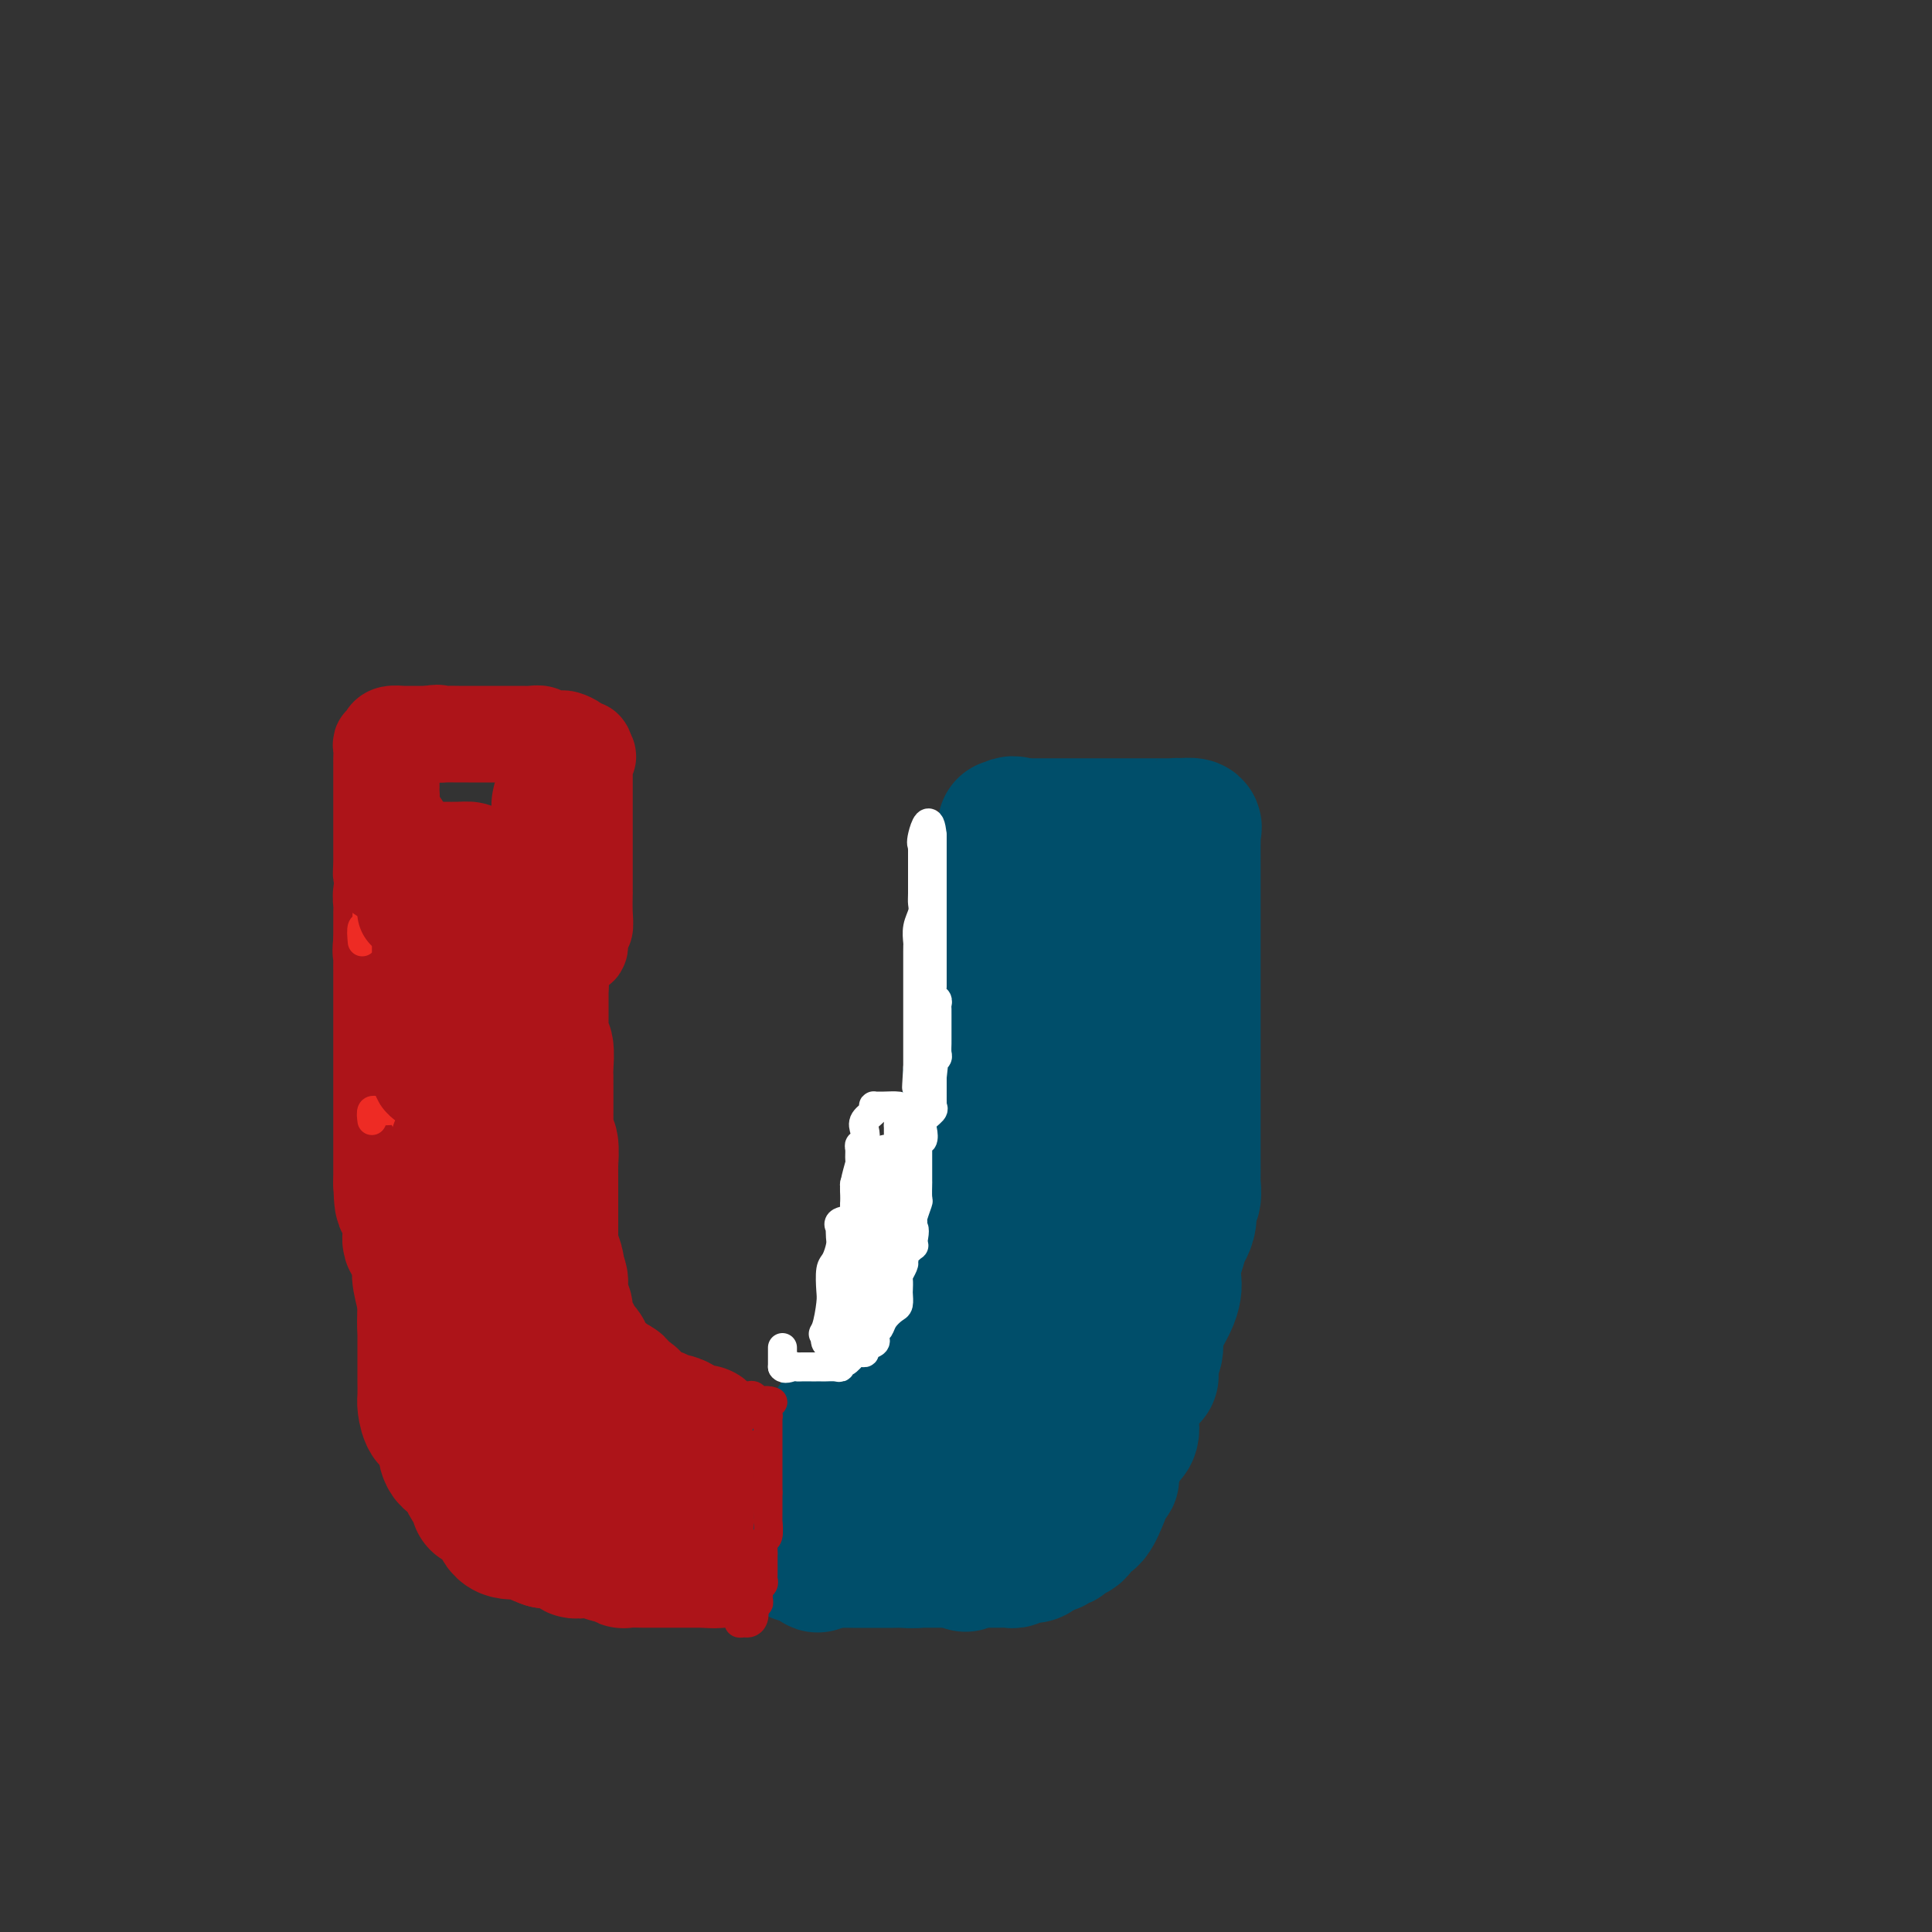 <svg viewBox='0 0 400 400' version='1.1' xmlns='http://www.w3.org/2000/svg' xmlns:xlink='http://www.w3.org/1999/xlink'><rect x="0" y="0" width="400" height="400" fill="#333333" stroke="none"/><g fill='none' stroke='#AD1419' stroke-width='28' stroke-linecap='round' stroke-linejoin='round'><path d='M83,180c0.396,0.000 0.793,0.000 1,0c0.207,-0.000 0.225,-0.000 1,0c0.775,0.000 2.308,0.000 3,0c0.692,-0.000 0.544,-0.001 1,0c0.456,0.001 1.515,0.002 2,0c0.485,-0.002 0.394,-0.007 1,0c0.606,0.007 1.908,0.027 3,0c1.092,-0.027 1.975,-0.099 2,0c0.025,0.099 -0.806,0.370 0,1c0.806,0.630 3.250,1.619 4,2c0.750,0.381 -0.192,0.155 0,0c0.192,-0.155 1.519,-0.238 2,0c0.481,0.238 0.118,0.796 1,1c0.882,0.204 3.011,0.055 4,0c0.989,-0.055 0.840,-0.015 1,0c0.160,0.015 0.631,0.004 1,0c0.369,-0.004 0.638,-0.001 1,0c0.362,0.001 0.818,0.000 1,0c0.182,-0.000 0.091,-0.000 0,0'/><path d='M112,184c4.487,1.241 1.203,2.343 0,3c-1.203,0.657 -0.326,0.869 0,1c0.326,0.131 0.102,0.183 0,1c-0.102,0.817 -0.083,2.401 0,3c0.083,0.599 0.229,0.213 0,0c-0.229,-0.213 -0.835,-0.253 -1,0c-0.165,0.253 0.109,0.799 0,1c-0.109,0.201 -0.603,0.057 -1,0c-0.397,-0.057 -0.699,-0.029 -1,0'/><path d='M109,193c-0.644,0.158 -0.752,0.052 -1,0c-0.248,-0.052 -0.634,-0.050 -1,0c-0.366,0.050 -0.710,0.149 -1,0c-0.290,-0.149 -0.526,-0.547 -1,-1c-0.474,-0.453 -1.186,-0.962 -2,-1c-0.814,-0.038 -1.728,0.396 -2,0c-0.272,-0.396 0.099,-1.623 0,-2c-0.099,-0.377 -0.669,0.095 -1,0c-0.331,-0.095 -0.425,-0.758 -1,-1c-0.575,-0.242 -1.633,-0.065 -2,0c-0.367,0.065 -0.045,0.017 0,0c0.045,-0.017 -0.187,-0.005 -1,0c-0.813,0.005 -2.208,0.001 -3,0c-0.792,-0.001 -0.983,-0.000 -1,0c-0.017,0.000 0.138,0.000 0,0c-0.138,-0.000 -0.569,-0.000 -1,0'/><path d='M91,188c-2.785,-0.936 -0.746,-0.776 0,0c0.746,0.776 0.200,2.167 0,3c-0.200,0.833 -0.054,1.109 0,2c0.054,0.891 0.014,2.396 0,3c-0.014,0.604 -0.004,0.308 0,1c0.004,0.692 0.000,2.374 0,3c-0.000,0.626 0.002,0.198 0,1c-0.002,0.802 -0.008,2.834 0,4c0.008,1.166 0.030,1.467 0,2c-0.030,0.533 -0.113,1.299 0,2c0.113,0.701 0.423,1.338 0,2c-0.423,0.662 -1.577,1.351 -2,2c-0.423,0.649 -0.114,1.259 0,2c0.114,0.741 0.031,1.613 0,2c-0.031,0.387 -0.012,0.288 0,1c0.012,0.712 0.017,2.235 0,3c-0.017,0.765 -0.057,0.772 0,1c0.057,0.228 0.211,0.678 0,1c-0.211,0.322 -0.789,0.518 -1,1c-0.211,0.482 -0.057,1.252 0,2c0.057,0.748 0.015,1.474 0,2c-0.015,0.526 -0.004,0.851 0,2c0.004,1.149 0.001,3.121 0,4c-0.001,0.879 -0.000,0.664 0,2c0.000,1.336 0.000,4.223 0,5c-0.000,0.777 -0.000,-0.556 0,0c0.000,0.556 0.000,3.003 0,4c-0.000,0.997 -0.000,0.546 0,1c0.000,0.454 0.000,1.815 0,3c-0.000,1.185 -0.000,2.196 0,3c0.000,0.804 0.000,1.402 0,2'/><path d='M88,254c-0.464,10.751 -0.124,4.627 0,3c0.124,-1.627 0.033,1.243 0,3c-0.033,1.757 -0.009,2.400 0,3c0.009,0.600 0.002,1.157 0,2c-0.002,0.843 -0.001,1.974 0,3c0.001,1.026 0.000,1.949 0,3c-0.000,1.051 -0.000,2.230 0,3c0.000,0.770 -0.000,1.132 0,2c0.000,0.868 0.000,2.243 0,3c-0.000,0.757 -0.001,0.897 0,2c0.001,1.103 0.002,3.168 0,4c-0.002,0.832 -0.008,0.430 0,1c0.008,0.570 0.030,2.112 0,3c-0.030,0.888 -0.113,1.124 0,2c0.113,0.876 0.422,2.393 1,3c0.578,0.607 1.424,0.303 2,1c0.576,0.697 0.880,2.394 1,3c0.120,0.606 0.054,0.121 0,0c-0.054,-0.121 -0.097,0.123 0,1c0.097,0.877 0.336,2.389 1,3c0.664,0.611 1.755,0.321 2,0c0.245,-0.321 -0.357,-0.674 0,0c0.357,0.674 1.673,2.374 2,3c0.327,0.626 -0.335,0.179 0,0c0.335,-0.179 1.668,-0.089 3,0'/><path d='M100,305c1.014,0.686 0.050,0.902 0,1c-0.050,0.098 0.814,0.077 1,0c0.186,-0.077 -0.305,-0.209 0,0c0.305,0.209 1.408,0.759 2,1c0.592,0.241 0.673,0.174 1,0c0.327,-0.174 0.899,-0.453 1,0c0.101,0.453 -0.269,1.638 0,2c0.269,0.362 1.177,-0.099 2,0c0.823,0.099 1.561,0.759 2,1c0.439,0.241 0.580,0.064 1,0c0.420,-0.064 1.118,-0.013 2,0c0.882,0.013 1.948,-0.011 3,0c1.052,0.011 2.092,0.055 3,0c0.908,-0.055 1.685,-0.211 3,0c1.315,0.211 3.169,0.789 4,1c0.831,0.211 0.640,0.057 1,0c0.360,-0.057 1.272,-0.015 2,0c0.728,0.015 1.273,0.004 2,0c0.727,-0.004 1.636,-0.001 2,0c0.364,0.001 0.182,0.001 0,0'/><path d='M132,311c3.146,0.216 -0.487,0.257 -2,0c-1.513,-0.257 -0.904,-0.811 -1,-1c-0.096,-0.189 -0.898,-0.014 -1,0c-0.102,0.014 0.495,-0.132 0,-1c-0.495,-0.868 -2.083,-2.457 -3,-3c-0.917,-0.543 -1.162,-0.041 -2,0c-0.838,0.041 -2.269,-0.379 -3,-1c-0.731,-0.621 -0.763,-1.444 -1,-2c-0.237,-0.556 -0.679,-0.845 -1,-1c-0.321,-0.155 -0.520,-0.177 -1,-1c-0.480,-0.823 -1.242,-2.447 -2,-3c-0.758,-0.553 -1.512,-0.033 -2,0c-0.488,0.033 -0.711,-0.419 -1,-1c-0.289,-0.581 -0.645,-1.290 -1,-2'/><path d='M111,295c-3.123,-2.643 -0.430,-1.251 0,-1c0.430,0.251 -1.401,-0.639 -2,-1c-0.599,-0.361 0.036,-0.192 0,0c-0.036,0.192 -0.742,0.408 -1,0c-0.258,-0.408 -0.067,-1.440 0,-2c0.067,-0.560 0.010,-0.648 0,-1c-0.010,-0.352 0.025,-0.968 0,-1c-0.025,-0.032 -0.112,0.519 0,0c0.112,-0.519 0.422,-2.106 0,-3c-0.422,-0.894 -1.577,-1.093 -2,-1c-0.423,0.093 -0.113,0.477 0,0c0.113,-0.477 0.030,-1.817 0,-3c-0.030,-1.183 -0.008,-2.209 0,-3c0.008,-0.791 0.002,-1.347 0,-2c-0.002,-0.653 -0.001,-1.404 0,-2c0.001,-0.596 0.000,-1.038 0,-2c-0.000,-0.962 -0.000,-2.445 0,-3c0.000,-0.555 0.000,-0.183 0,-1c-0.000,-0.817 -0.000,-2.823 0,-4c0.000,-1.177 0.000,-1.524 0,-2c-0.000,-0.476 -0.000,-1.081 0,-2c0.000,-0.919 0.000,-2.151 0,-3c-0.000,-0.849 -0.000,-1.316 0,-2c0.000,-0.684 0.000,-1.585 0,-2c-0.000,-0.415 -0.000,-0.343 0,-1c0.000,-0.657 0.000,-2.042 0,-3c-0.000,-0.958 -0.000,-1.489 0,-2c0.000,-0.511 0.000,-1.003 0,-2c-0.000,-0.997 -0.000,-2.498 0,-4'/><path d='M106,242c0.000,-7.042 0.000,-4.647 0,-4c0.000,0.647 0.000,-0.454 0,-1c0.000,-0.546 0.000,-0.535 0,-1c-0.000,-0.465 0.000,-1.404 0,-2c-0.000,-0.596 0.000,-0.850 0,-1c0.000,-0.150 0.000,-0.196 0,-1c0.000,-0.804 0.000,-2.366 0,-3c0.000,-0.634 0.000,-0.341 0,-1c0.000,-0.659 0.000,-2.271 0,-3c0.000,-0.729 0.000,-0.576 0,-1c-0.000,-0.424 -0.000,-1.426 0,-2c0.000,-0.574 0.000,-0.720 0,-1c0.000,-0.280 0.000,-0.695 0,-1c0.000,-0.305 0.000,-0.501 0,-1c0.000,-0.499 -0.000,-1.300 0,-2c0.000,-0.700 0.000,-1.300 0,-2c0.000,-0.700 -0.000,-1.500 0,-2c0.000,-0.500 0.000,-0.701 0,-1c0.000,-0.299 -0.000,-0.698 0,-1c0.000,-0.302 0.000,-0.508 0,-1c0.000,-0.492 -0.000,-1.270 0,-2c0.000,-0.730 0.000,-1.413 0,-2c0.000,-0.587 -0.000,-1.078 0,-2c0.000,-0.922 0.000,-2.275 0,-3c0.000,-0.725 -0.000,-0.824 0,-1c0.000,-0.176 0.000,-0.431 0,-1c0.000,-0.569 -0.000,-1.451 0,-2c0.000,-0.549 0.000,-0.763 0,-1c0.000,-0.237 -0.000,-0.496 0,-1c0.000,-0.504 0.000,-1.252 0,-2'/><path d='M106,193c-0.001,-7.816 -0.004,-2.855 0,-1c0.004,1.855 0.016,0.605 0,0c-0.016,-0.605 -0.061,-0.565 0,-1c0.061,-0.435 0.226,-1.346 0,-2c-0.226,-0.654 -0.845,-1.050 -1,-1c-0.155,0.050 0.153,0.545 0,0c-0.153,-0.545 -0.767,-2.132 -1,-3c-0.233,-0.868 -0.085,-1.017 0,-1c0.085,0.017 0.108,0.201 0,0c-0.108,-0.201 -0.348,-0.786 -1,-1c-0.652,-0.214 -1.715,-0.057 -2,0c-0.285,0.057 0.208,0.015 0,0c-0.208,-0.015 -1.115,-0.004 -2,0c-0.885,0.004 -1.746,0.001 -2,0c-0.254,-0.001 0.101,-0.000 0,0c-0.101,0.000 -0.656,0.000 -1,0c-0.344,-0.000 -0.477,-0.000 -1,0c-0.523,0.000 -1.435,0.000 -2,0c-0.565,-0.000 -0.782,-0.000 -1,0'/><path d='M92,183c-1.962,-0.371 -0.865,-0.298 -1,0c-0.135,0.298 -1.500,0.823 -2,1c-0.500,0.177 -0.134,0.007 0,0c0.134,-0.007 0.037,0.150 0,1c-0.037,0.850 -0.014,2.393 0,3c0.014,0.607 0.018,0.280 0,1c-0.018,0.720 -0.057,2.489 0,4c0.057,1.511 0.211,2.766 0,4c-0.211,1.234 -0.788,2.448 -1,3c-0.212,0.552 -0.061,0.444 0,1c0.061,0.556 0.030,1.778 0,3'/><path d='M88,204c-0.153,3.273 -0.034,1.454 0,1c0.034,-0.454 -0.015,0.456 0,1c0.015,0.544 0.096,0.722 0,1c-0.096,0.278 -0.367,0.656 -1,1c-0.633,0.344 -1.627,0.653 -2,1c-0.373,0.347 -0.123,0.734 0,1c0.123,0.266 0.121,0.413 0,1c-0.121,0.587 -0.361,1.614 0,2c0.361,0.386 1.322,0.133 2,0c0.678,-0.133 1.071,-0.144 1,0c-0.071,0.144 -0.608,0.445 0,0c0.608,-0.445 2.359,-1.636 3,-3c0.641,-1.364 0.172,-2.902 0,-4c-0.172,-1.098 -0.046,-1.758 0,-3c0.046,-1.242 0.012,-3.067 0,-4c-0.012,-0.933 -0.003,-0.972 0,-2c0.003,-1.028 0.001,-3.043 0,-4c-0.001,-0.957 -0.000,-0.854 0,-1c0.000,-0.146 0.000,-0.539 0,-1c-0.000,-0.461 -0.000,-0.989 0,-2c0.000,-1.011 0.000,-2.506 0,-4'/><path d='M91,185c0.008,-4.067 0.026,-1.735 0,-1c-0.026,0.735 -0.098,-0.129 0,-1c0.098,-0.871 0.364,-1.750 0,-2c-0.364,-0.250 -1.358,0.129 -2,0c-0.642,-0.129 -0.932,-0.765 -1,-1c-0.068,-0.235 0.087,-0.070 0,0c-0.087,0.070 -0.415,0.046 -1,0c-0.585,-0.046 -1.429,-0.115 -2,0c-0.571,0.115 -0.871,0.415 -1,1c-0.129,0.585 -0.087,1.454 0,2c0.087,0.546 0.219,0.768 0,1c-0.219,0.232 -0.791,0.474 -1,1c-0.209,0.526 -0.056,1.337 0,2c0.056,0.663 0.015,1.179 0,2c-0.015,0.821 -0.004,1.949 0,3c0.004,1.051 0.002,2.026 0,3'/><path d='M83,195c-0.309,2.678 -0.083,1.872 0,2c0.083,0.128 0.022,1.189 0,2c-0.022,0.811 -0.006,1.373 0,2c0.006,0.627 0.002,1.319 0,2c-0.002,0.681 -0.000,1.350 0,2c0.000,0.650 0.000,1.281 0,2c-0.000,0.719 -0.000,1.525 0,2c0.000,0.475 0.000,0.617 0,1c-0.000,0.383 -0.000,1.006 0,2c0.000,0.994 0.000,2.360 0,3c-0.000,0.640 -0.000,0.553 0,1c0.000,0.447 0.000,1.428 0,2c-0.000,0.572 -0.000,0.734 0,1c0.000,0.266 0.000,0.637 0,1c-0.000,0.363 -0.000,0.717 0,1c0.000,0.283 0.000,0.496 0,1c-0.000,0.504 -0.000,1.300 0,2c0.000,0.700 0.000,1.304 0,2c-0.000,0.696 -0.000,1.485 0,2c0.000,0.515 0.000,0.758 0,1c-0.000,0.242 -0.000,0.485 0,1c0.000,0.515 0.000,1.301 0,2c-0.000,0.699 -0.000,1.309 0,2c0.000,0.691 0.000,1.463 0,2c0.000,0.537 -0.000,0.839 0,1c0.000,0.161 0.000,0.179 0,1c0.000,0.821 -0.000,2.444 0,3c0.000,0.556 0.000,0.046 0,0c0.000,-0.046 -0.000,0.372 0,1c0.000,0.628 0.000,1.465 0,2c0.000,0.535 0.000,0.767 0,1'/><path d='M83,245c0.228,7.723 0.797,2.029 1,0c0.203,-2.029 0.038,-0.393 0,1c-0.038,1.393 0.050,2.543 0,3c-0.050,0.457 -0.237,0.222 0,1c0.237,0.778 0.900,2.570 1,4c0.100,1.430 -0.361,2.500 0,3c0.361,0.500 1.546,0.432 2,1c0.454,0.568 0.179,1.774 0,3c-0.179,1.226 -0.261,2.474 0,4c0.261,1.526 0.866,3.330 1,5c0.134,1.670 -0.202,3.206 0,5c0.202,1.794 0.943,3.847 1,5c0.057,1.153 -0.571,1.408 0,3c0.571,1.592 2.342,4.522 3,6c0.658,1.478 0.203,1.502 0,2c-0.203,0.498 -0.155,1.468 0,3c0.155,1.532 0.418,3.627 1,5c0.582,1.373 1.484,2.024 2,3c0.516,0.976 0.644,2.276 1,3c0.356,0.724 0.938,0.871 1,1c0.062,0.129 -0.397,0.239 0,1c0.397,0.761 1.650,2.173 2,3c0.350,0.827 -0.203,1.068 0,1c0.203,-0.068 1.163,-0.446 2,0c0.837,0.446 1.550,1.716 2,3c0.450,1.284 0.636,2.581 2,3c1.364,0.419 3.906,-0.041 5,0c1.094,0.041 0.741,0.583 1,1c0.259,0.417 1.129,0.708 2,1'/><path d='M113,319c2.618,0.476 5.162,0.668 6,1c0.838,0.332 -0.032,0.806 0,1c0.032,0.194 0.965,0.108 2,0c1.035,-0.108 2.173,-0.239 3,0c0.827,0.239 1.343,0.849 2,1c0.657,0.151 1.456,-0.156 2,0c0.544,0.156 0.832,0.774 1,1c0.168,0.226 0.216,0.061 1,0c0.784,-0.061 2.303,-0.016 3,0c0.697,0.016 0.571,0.004 1,0c0.429,-0.004 1.412,-0.001 2,0c0.588,0.001 0.781,0.000 1,0c0.219,-0.000 0.465,-0.000 1,0c0.535,0.000 1.359,0.000 2,0c0.641,-0.000 1.100,-0.000 1,0c-0.100,0.000 -0.759,0.000 0,0c0.759,-0.000 2.935,-0.000 4,0c1.065,0.000 1.019,0.000 1,0c-0.019,-0.000 -0.009,-0.000 0,0'/><path d='M146,323c5.098,0.440 1.341,-0.460 0,-1c-1.341,-0.540 -0.268,-0.721 0,-1c0.268,-0.279 -0.268,-0.657 0,-1c0.268,-0.343 1.340,-0.652 2,-1c0.660,-0.348 0.909,-0.735 1,-1c0.091,-0.265 0.024,-0.407 0,-1c-0.024,-0.593 -0.007,-1.637 0,-2c0.007,-0.363 0.002,-0.047 0,0c-0.002,0.047 -0.000,-0.176 0,-1c0.000,-0.824 0.000,-2.248 0,-3c-0.000,-0.752 -0.000,-0.830 0,-1c0.000,-0.170 0.000,-0.430 0,-1c-0.000,-0.570 -0.001,-1.448 0,-2c0.001,-0.552 0.003,-0.777 0,-1c-0.003,-0.223 -0.012,-0.445 0,-1c0.012,-0.555 0.045,-1.444 0,-2c-0.045,-0.556 -0.167,-0.778 0,-1c0.167,-0.222 0.622,-0.444 0,-1c-0.622,-0.556 -2.321,-1.444 -3,-2c-0.679,-0.556 -0.340,-0.778 0,-1'/><path d='M146,298c-0.661,-3.026 -0.815,-0.591 -1,0c-0.185,0.591 -0.403,-0.664 -1,-1c-0.597,-0.336 -1.574,0.245 -2,0c-0.426,-0.245 -0.302,-1.318 -1,-2c-0.698,-0.682 -2.217,-0.973 -3,-1c-0.783,-0.027 -0.828,0.209 -1,0c-0.172,-0.209 -0.471,-0.863 -1,-1c-0.529,-0.137 -1.289,0.244 -2,0c-0.711,-0.244 -1.375,-1.112 -2,-2c-0.625,-0.888 -1.213,-1.797 -2,-2c-0.787,-0.203 -1.774,0.301 -2,0c-0.226,-0.301 0.309,-1.408 0,-2c-0.309,-0.592 -1.464,-0.668 -2,-1c-0.536,-0.332 -0.454,-0.919 -1,-1c-0.546,-0.081 -1.718,0.344 -2,0c-0.282,-0.344 0.328,-1.457 0,-2c-0.328,-0.543 -1.593,-0.514 -2,-1c-0.407,-0.486 0.045,-1.486 0,-2c-0.045,-0.514 -0.585,-0.542 -1,-1c-0.415,-0.458 -0.703,-1.345 -1,-2c-0.297,-0.655 -0.601,-1.079 -1,-2c-0.399,-0.921 -0.892,-2.340 -1,-3c-0.108,-0.660 0.168,-0.562 0,-1c-0.168,-0.438 -0.780,-1.413 -1,-2c-0.220,-0.587 -0.049,-0.786 0,-1c0.049,-0.214 -0.025,-0.442 0,-1c0.025,-0.558 0.150,-1.445 0,-2c-0.150,-0.555 -0.575,-0.777 -1,-1'/><path d='M115,264c-1.254,-3.377 -0.389,-2.318 0,-2c0.389,0.318 0.300,-0.105 0,-1c-0.300,-0.895 -0.813,-2.260 -1,-3c-0.187,-0.740 -0.050,-0.853 0,-1c0.050,-0.147 0.013,-0.327 0,-1c-0.013,-0.673 -0.004,-1.837 0,-3c0.004,-1.163 0.001,-2.324 0,-3c-0.001,-0.676 -0.000,-0.868 0,-1c0.000,-0.132 -0.000,-0.203 0,-1c0.000,-0.797 0.001,-2.319 0,-3c-0.001,-0.681 -0.004,-0.521 0,-1c0.004,-0.479 0.015,-1.599 0,-2c-0.015,-0.401 -0.057,-0.085 0,-1c0.057,-0.915 0.211,-3.060 0,-4c-0.211,-0.940 -0.789,-0.673 -1,-1c-0.211,-0.327 -0.057,-1.246 0,-2c0.057,-0.754 0.015,-1.343 0,-2c-0.015,-0.657 -0.004,-1.381 0,-2c0.004,-0.619 0.002,-1.133 0,-2c-0.002,-0.867 -0.004,-2.087 0,-3c0.004,-0.913 0.015,-1.519 0,-2c-0.015,-0.481 -0.057,-0.839 0,-2c0.057,-1.161 0.211,-3.126 0,-4c-0.211,-0.874 -0.789,-0.657 -1,-1c-0.211,-0.343 -0.057,-1.248 0,-2c0.057,-0.752 0.015,-1.353 0,-2c-0.015,-0.647 -0.004,-1.339 0,-2c0.004,-0.661 0.001,-1.291 0,-2c-0.001,-0.709 -0.000,-1.499 0,-2c0.000,-0.501 0.000,-0.715 0,-1c-0.000,-0.285 -0.000,-0.643 0,-1'/><path d='M112,204c-0.464,-9.401 -0.124,-2.904 0,-1c0.124,1.904 0.033,-0.785 0,-2c-0.033,-1.215 -0.009,-0.954 0,-1c0.009,-0.046 0.002,-0.398 0,-1c-0.002,-0.602 -0.001,-1.454 0,-2c0.001,-0.546 0.000,-0.785 0,-1c-0.000,-0.215 -0.000,-0.404 0,-1c0.000,-0.596 0.000,-1.599 0,-2c-0.000,-0.401 -0.000,-0.201 0,0'/></g>
<g fill='none' stroke='#004E6A' stroke-width='28' stroke-linecap='round' stroke-linejoin='round'><path d='M169,302c-0.423,0.207 -0.845,0.413 -1,1c-0.155,0.587 -0.041,1.553 0,2c0.041,0.447 0.011,0.374 0,1c-0.011,0.626 -0.003,1.952 0,3c0.003,1.048 0.001,1.820 0,2c-0.001,0.180 -0.000,-0.232 0,0c0.000,0.232 0.000,1.108 0,2c0.000,0.892 0.000,1.801 0,2c-0.000,0.199 -0.001,-0.312 0,0c0.001,0.312 0.003,1.445 0,2c-0.003,0.555 -0.011,0.530 0,1c0.011,0.470 0.041,1.434 0,2c-0.041,0.566 -0.155,0.733 0,1c0.155,0.267 0.577,0.633 1,1'/><path d='M169,322c0.128,3.321 0.448,1.622 1,1c0.552,-0.622 1.336,-0.167 2,0c0.664,0.167 1.209,0.045 2,0c0.791,-0.045 1.830,-0.012 3,0c1.170,0.012 2.472,0.003 4,0c1.528,-0.003 3.282,-0.001 4,0c0.718,0.001 0.399,0.000 1,0c0.601,-0.000 2.122,-0.000 3,0c0.878,0.000 1.112,0.000 1,0c-0.112,-0.000 -0.569,-0.000 0,0c0.569,0.000 2.164,0.000 3,0c0.836,-0.000 0.914,-0.000 1,0c0.086,0.000 0.179,0.000 1,0c0.821,-0.000 2.370,-0.000 3,0c0.630,0.000 0.340,0.000 1,0c0.660,-0.000 2.271,-0.000 3,0c0.729,0.000 0.577,0.000 1,0c0.423,-0.000 1.423,-0.000 2,0c0.577,0.000 0.732,0.001 1,0c0.268,-0.001 0.649,-0.004 1,0c0.351,0.004 0.670,0.015 1,0c0.330,-0.015 0.669,-0.056 1,0c0.331,0.056 0.652,0.208 1,0c0.348,-0.208 0.723,-0.778 1,-1c0.277,-0.222 0.455,-0.098 1,0c0.545,0.098 1.455,0.171 2,0c0.545,-0.171 0.724,-0.584 1,-1c0.276,-0.416 0.650,-0.833 1,-1c0.350,-0.167 0.675,-0.083 1,0'/><path d='M217,320c1.572,-0.400 1.003,0.101 1,0c-0.003,-0.101 0.562,-0.805 1,-1c0.438,-0.195 0.750,0.120 1,0c0.250,-0.120 0.439,-0.674 1,-1c0.561,-0.326 1.496,-0.424 2,-1c0.504,-0.576 0.578,-1.630 1,-2c0.422,-0.370 1.193,-0.057 2,-1c0.807,-0.943 1.651,-3.143 2,-4c0.349,-0.857 0.202,-0.370 0,-1c-0.202,-0.630 -0.460,-2.377 0,-3c0.460,-0.623 1.637,-0.121 2,0c0.363,0.121 -0.087,-0.140 0,-1c0.087,-0.860 0.713,-2.320 1,-3c0.287,-0.680 0.235,-0.582 0,-1c-0.235,-0.418 -0.654,-1.353 0,-2c0.654,-0.647 2.382,-1.004 3,-2c0.618,-0.996 0.126,-2.629 0,-4c-0.126,-1.371 0.113,-2.481 1,-4c0.887,-1.519 2.422,-3.448 3,-4c0.578,-0.552 0.200,0.274 0,0c-0.200,-0.274 -0.222,-1.649 0,-3c0.222,-1.351 0.687,-2.679 1,-4c0.313,-1.321 0.476,-2.635 1,-4c0.524,-1.365 1.411,-2.780 2,-4c0.589,-1.220 0.879,-2.245 1,-3c0.121,-0.755 0.071,-1.242 0,-2c-0.071,-0.758 -0.163,-1.788 0,-3c0.163,-1.212 0.582,-2.606 1,-4'/><path d='M244,258c1.421,-6.368 -0.026,-2.789 0,-2c0.026,0.789 1.524,-1.211 2,-3c0.476,-1.789 -0.068,-3.368 0,-4c0.068,-0.632 0.750,-0.317 1,-1c0.250,-0.683 0.067,-2.363 0,-3c-0.067,-0.637 -0.018,-0.232 0,-1c0.018,-0.768 0.005,-2.710 0,-4c-0.005,-1.290 -0.001,-1.927 0,-3c0.001,-1.073 0.000,-2.580 0,-4c-0.000,-1.420 -0.000,-2.751 0,-4c0.000,-1.249 0.000,-2.416 0,-4c-0.000,-1.584 -0.000,-3.585 0,-5c0.000,-1.415 0.000,-2.244 0,-4c-0.000,-1.756 -0.000,-4.438 0,-6c0.000,-1.562 -0.000,-2.005 0,-3c0.000,-0.995 0.000,-2.541 0,-4c-0.000,-1.459 -0.000,-2.829 0,-4c0.000,-1.171 0.000,-2.143 0,-4c-0.000,-1.857 -0.000,-4.598 0,-6c0.000,-1.402 0.000,-1.465 0,-2c-0.000,-0.535 -0.001,-1.544 0,-3c0.001,-1.456 0.002,-3.361 0,-5c-0.002,-1.639 -0.009,-3.014 0,-4c0.009,-0.986 0.033,-1.584 0,-2c-0.033,-0.416 -0.124,-0.650 0,-1c0.124,-0.350 0.464,-0.814 0,-1c-0.464,-0.186 -1.732,-0.093 -3,0'/><path d='M244,171c-0.667,-0.155 -0.833,-0.041 -1,0c-0.167,0.041 -0.333,0.011 -1,0c-0.667,-0.011 -1.835,-0.003 -3,0c-1.165,0.003 -2.327,0.001 -3,0c-0.673,-0.001 -0.857,-0.000 -1,0c-0.143,0.000 -0.245,0.000 -1,0c-0.755,-0.000 -2.164,-0.000 -3,0c-0.836,0.000 -1.098,0.000 -1,0c0.098,-0.000 0.555,-0.000 0,0c-0.555,0.000 -2.124,0.000 -3,0c-0.876,-0.000 -1.060,-0.000 -1,0c0.060,0.000 0.363,0.000 0,0c-0.363,-0.000 -1.393,-0.000 -2,0c-0.607,0.000 -0.793,0.000 -1,0c-0.207,-0.000 -0.437,-0.000 -1,0c-0.563,0.000 -1.461,0.000 -2,0c-0.539,-0.000 -0.721,-0.000 -1,0c-0.279,0.000 -0.656,0.000 -1,0c-0.344,-0.000 -0.655,-0.000 -1,0c-0.345,0.000 -0.722,0.000 -1,0c-0.278,-0.000 -0.456,-0.000 -1,0c-0.544,0.000 -1.454,0.000 -2,0c-0.546,-0.000 -0.727,0.000 -1,0c-0.273,0.000 -0.636,0.000 -1,0'/><path d='M211,171c-5.262,0.066 -1.916,0.233 -1,0c0.916,-0.233 -0.599,-0.864 -1,0c-0.401,0.864 0.313,3.224 0,5c-0.313,1.776 -1.653,2.968 -2,4c-0.347,1.032 0.299,1.904 0,4c-0.299,2.096 -1.542,5.415 -2,7c-0.458,1.585 -0.130,1.435 0,2c0.130,0.565 0.063,1.846 0,3c-0.063,1.154 -0.122,2.182 0,3c0.122,0.818 0.425,1.428 0,2c-0.425,0.572 -1.578,1.107 -2,2c-0.422,0.893 -0.113,2.143 0,3c0.113,0.857 0.031,1.320 0,2c-0.031,0.680 -0.011,1.575 0,2c0.011,0.425 0.013,0.379 0,1c-0.013,0.621 -0.042,1.907 0,3c0.042,1.093 0.155,1.992 0,3c-0.155,1.008 -0.577,2.127 -1,3c-0.423,0.873 -0.845,1.502 -1,2c-0.155,0.498 -0.042,0.865 0,2c0.042,1.135 0.012,3.039 0,4c-0.012,0.961 -0.006,0.981 0,1'/><path d='M201,229c-1.091,6.670 -1.819,4.345 -2,4c-0.181,-0.345 0.186,1.291 0,3c-0.186,1.709 -0.923,3.490 -2,5c-1.077,1.510 -2.492,2.749 -3,4c-0.508,1.251 -0.109,2.514 0,3c0.109,0.486 -0.071,0.196 -1,2c-0.929,1.804 -2.607,5.702 -3,8c-0.393,2.298 0.500,2.996 0,4c-0.500,1.004 -2.392,2.313 -3,4c-0.608,1.687 0.068,3.752 0,5c-0.068,1.248 -0.880,1.679 -1,3c-0.120,1.321 0.450,3.533 0,5c-0.450,1.467 -1.922,2.189 -3,4c-1.078,1.811 -1.764,4.709 -2,6c-0.236,1.291 -0.022,0.973 0,1c0.022,0.027 -0.148,0.399 0,1c0.148,0.601 0.612,1.433 0,2c-0.612,0.567 -2.302,0.870 -3,1c-0.698,0.130 -0.404,0.086 -1,0c-0.596,-0.086 -2.084,-0.216 -3,0c-0.916,0.216 -1.262,0.776 -1,1c0.262,0.224 1.131,0.112 2,0'/><path d='M175,295c-0.216,0.309 2.244,0.083 4,0c1.756,-0.083 2.807,-0.022 4,0c1.193,0.022 2.527,0.006 3,0c0.473,-0.006 0.083,-0.001 0,0c-0.083,0.001 0.139,-0.000 1,0c0.861,0.000 2.360,0.003 3,0c0.640,-0.003 0.421,-0.011 1,0c0.579,0.011 1.955,0.040 3,0c1.045,-0.040 1.759,-0.150 3,-2c1.241,-1.850 3.010,-5.440 4,-8c0.990,-2.560 1.200,-4.089 2,-6c0.800,-1.911 2.191,-4.205 3,-6c0.809,-1.795 1.035,-3.090 1,-5c-0.035,-1.910 -0.332,-4.435 0,-7c0.332,-2.565 1.292,-5.169 2,-7c0.708,-1.831 1.163,-2.888 2,-5c0.837,-2.112 2.055,-5.277 3,-8c0.945,-2.723 1.615,-5.002 2,-7c0.385,-1.998 0.484,-3.715 1,-6c0.516,-2.285 1.447,-5.138 2,-7c0.553,-1.862 0.726,-2.734 1,-4c0.274,-1.266 0.648,-2.927 1,-4c0.352,-1.073 0.683,-1.557 1,-2c0.317,-0.443 0.621,-0.844 1,-2c0.379,-1.156 0.831,-3.067 1,-4c0.169,-0.933 0.053,-0.888 0,-1c-0.053,-0.112 -0.042,-0.381 0,-1c0.042,-0.619 0.114,-1.589 0,-2c-0.114,-0.411 -0.415,-0.265 0,-1c0.415,-0.735 1.547,-2.353 2,-3c0.453,-0.647 0.226,-0.324 0,0'/><path d='M226,197c3.094,-12.258 0.829,-4.904 0,-2c-0.829,2.904 -0.222,1.360 0,1c0.222,-0.360 0.059,0.466 0,1c-0.059,0.534 -0.016,0.775 0,2c0.016,1.225 0.003,3.434 0,5c-0.003,1.566 0.002,2.491 0,4c-0.002,1.509 -0.013,3.603 0,6c0.013,2.397 0.050,5.097 0,7c-0.050,1.903 -0.189,3.008 0,7c0.189,3.992 0.704,10.869 0,16c-0.704,5.131 -2.629,8.515 -4,12c-1.371,3.485 -2.189,7.071 -3,11c-0.811,3.929 -1.615,8.202 -3,12c-1.385,3.798 -3.353,7.121 -5,11c-1.647,3.879 -2.975,8.313 -4,11c-1.025,2.687 -1.746,3.628 -2,5c-0.254,1.372 -0.039,3.174 0,4c0.039,0.826 -0.097,0.674 0,1c0.097,0.326 0.428,1.129 0,2c-0.428,0.871 -1.615,1.812 -2,2c-0.385,0.188 0.033,-0.375 0,0c-0.033,0.375 -0.516,1.687 -1,3'/><path d='M202,318c-3.821,11.448 -1.375,3.067 -1,0c0.375,-3.067 -1.321,-0.822 -2,0c-0.679,0.822 -0.340,0.220 -1,0c-0.660,-0.220 -2.320,-0.059 -3,0c-0.680,0.059 -0.379,0.016 -1,0c-0.621,-0.016 -2.163,-0.004 -3,0c-0.837,0.004 -0.969,0.001 -1,0c-0.031,-0.001 0.037,-0.000 0,0c-0.037,0.000 -0.181,0.000 -1,0c-0.819,-0.000 -2.312,0.000 -3,0c-0.688,-0.000 -0.569,-0.001 -1,0c-0.431,0.001 -1.410,0.003 -2,0c-0.590,-0.003 -0.789,-0.011 -1,0c-0.211,0.011 -0.432,0.040 -1,0c-0.568,-0.040 -1.483,-0.151 -2,0c-0.517,0.151 -0.636,0.562 -1,1c-0.364,0.438 -0.974,0.901 -1,1c-0.026,0.099 0.531,-0.166 0,0c-0.531,0.166 -2.152,0.762 -3,1c-0.848,0.238 -0.924,0.119 -1,0'/><path d='M173,321c-4.655,0.464 -1.792,0.125 -1,0c0.792,-0.125 -0.488,-0.036 -1,0c-0.512,0.036 -0.256,0.018 0,0'/><path d='M165,321c-0.173,0.415 -0.346,0.829 0,1c0.346,0.171 1.210,0.098 2,0c0.790,-0.098 1.507,-0.223 2,0c0.493,0.223 0.761,0.792 1,1c0.239,0.208 0.450,0.056 1,0c0.550,-0.056 1.438,-0.015 2,0c0.562,0.015 0.797,0.004 1,0c0.203,-0.004 0.374,-0.001 1,0c0.626,0.001 1.707,0.000 2,0c0.293,-0.000 -0.203,-0.000 0,0c0.203,0.000 1.105,-0.000 2,0c0.895,0.000 1.785,0.000 2,0c0.215,-0.000 -0.243,-0.000 0,0c0.243,0.000 1.186,0.001 2,0c0.814,-0.001 1.497,-0.004 2,0c0.503,0.004 0.826,0.015 1,0c0.174,-0.015 0.201,-0.056 1,0c0.799,0.056 2.371,0.211 3,0c0.629,-0.211 0.314,-0.786 0,-1c-0.314,-0.214 -0.628,-0.065 0,0c0.628,0.065 2.197,0.048 3,0c0.803,-0.048 0.838,-0.128 1,0c0.162,0.128 0.449,0.462 1,0c0.551,-0.462 1.364,-1.722 2,-2c0.636,-0.278 1.094,0.425 2,0c0.906,-0.425 2.259,-1.979 3,-3c0.741,-1.021 0.871,-1.511 1,-2'/><path d='M203,315c2.356,-1.252 1.747,-0.382 2,0c0.253,0.382 1.368,0.275 2,0c0.632,-0.275 0.780,-0.718 1,-1c0.220,-0.282 0.512,-0.402 1,-1c0.488,-0.598 1.171,-1.674 2,-2c0.829,-0.326 1.804,0.099 2,0c0.196,-0.099 -0.387,-0.722 0,-1c0.387,-0.278 1.744,-0.212 3,-1c1.256,-0.788 2.411,-2.432 3,-3c0.589,-0.568 0.613,-0.061 1,0c0.387,0.061 1.135,-0.322 2,-1c0.865,-0.678 1.845,-1.649 2,-2c0.155,-0.351 -0.514,-0.080 0,-1c0.514,-0.920 2.212,-3.029 3,-4c0.788,-0.971 0.667,-0.802 1,-1c0.333,-0.198 1.119,-0.761 2,-2c0.881,-1.239 1.855,-3.154 2,-4c0.145,-0.846 -0.540,-0.621 0,-1c0.540,-0.379 2.304,-1.360 3,-3c0.696,-1.640 0.324,-3.939 1,-5c0.676,-1.061 2.401,-0.883 3,-2c0.599,-1.117 0.073,-3.529 0,-5c-0.073,-1.471 0.306,-2.000 1,-3c0.694,-1.000 1.703,-2.472 2,-4c0.297,-1.528 -0.116,-3.113 0,-4c0.116,-0.887 0.763,-1.075 1,-3c0.237,-1.925 0.063,-5.588 0,-7c-0.063,-1.412 -0.017,-0.572 0,-1c0.017,-0.428 0.005,-2.122 0,-3c-0.005,-0.878 -0.002,-0.939 0,-1'/><path d='M243,249c0.155,-3.561 0.041,-2.964 0,-3c-0.041,-0.036 -0.011,-0.705 0,-1c0.011,-0.295 0.003,-0.215 0,-1c-0.003,-0.785 -0.001,-2.436 0,-3c0.001,-0.564 -0.000,-0.040 0,-1c0.000,-0.960 0.001,-3.402 0,-4c-0.001,-0.598 -0.004,0.649 0,0c0.004,-0.649 0.015,-3.195 0,-4c-0.015,-0.805 -0.057,0.132 0,0c0.057,-0.132 0.211,-1.331 0,-2c-0.211,-0.669 -0.789,-0.806 -1,-1c-0.211,-0.194 -0.057,-0.444 0,-1c0.057,-0.556 0.015,-1.419 0,-2c-0.015,-0.581 -0.004,-0.880 0,-1c0.004,-0.120 0.002,-0.060 0,0'/></g>
<g fill='none' stroke='#AD1419' stroke-width='6' stroke-linecap='round' stroke-linejoin='round'><path d='M146,289c0.606,-0.000 1.213,-0.000 2,0c0.787,0.000 1.755,0.000 2,0c0.245,-0.000 -0.233,-0.001 0,0c0.233,0.001 1.176,0.004 2,0c0.824,-0.004 1.530,-0.015 2,0c0.470,0.015 0.703,0.057 1,0c0.297,-0.057 0.657,-0.211 1,0c0.343,0.211 0.669,0.788 1,1c0.331,0.212 0.666,0.061 1,0c0.334,-0.061 0.667,-0.030 1,0'/><path d='M159,290c2.011,0.259 0.539,0.405 0,1c-0.539,0.595 -0.144,1.637 0,2c0.144,0.363 0.039,0.046 0,0c-0.039,-0.046 -0.010,0.178 0,1c0.010,0.822 0.003,2.241 0,3c-0.003,0.759 -0.001,0.859 0,1c0.001,0.141 0.000,0.324 0,1c-0.000,0.676 -0.000,1.843 0,3c0.000,1.157 0.000,2.302 0,3c-0.000,0.698 -0.000,0.950 0,1c0.000,0.050 0.000,-0.102 0,0c-0.000,0.102 -0.000,0.458 0,1c0.000,0.542 0.000,1.271 0,2'/><path d='M159,309c-0.000,3.415 -0.000,2.453 0,2c0.000,-0.453 0.001,-0.398 0,0c-0.001,0.398 -0.004,1.138 0,2c0.004,0.862 0.015,1.845 0,2c-0.015,0.155 -0.057,-0.520 0,0c0.057,0.520 0.211,2.234 0,3c-0.211,0.766 -0.789,0.586 -1,1c-0.211,0.414 -0.057,1.424 0,2c0.057,0.576 0.015,0.718 0,1c-0.015,0.282 -0.003,0.706 0,1c0.003,0.294 -0.003,0.460 0,1c0.003,0.540 0.015,1.454 0,2c-0.015,0.546 -0.057,0.723 0,1c0.057,0.277 0.212,0.652 0,1c-0.212,0.348 -0.793,0.667 -1,1c-0.207,0.333 -0.042,0.680 0,1c0.042,0.320 -0.040,0.611 0,1c0.040,0.389 0.203,0.874 0,1c-0.203,0.126 -0.772,-0.107 -1,0c-0.228,0.107 -0.114,0.553 0,1'/><path d='M156,333c-0.477,3.895 -0.170,1.633 0,1c0.170,-0.633 0.203,0.363 0,1c-0.203,0.637 -0.643,0.913 -1,1c-0.357,0.087 -0.632,-0.017 -1,0c-0.368,0.017 -0.831,0.155 -1,0c-0.169,-0.155 -0.045,-0.604 0,-1c0.045,-0.396 0.012,-0.739 0,-1c-0.012,-0.261 -0.003,-0.440 0,-1c0.003,-0.560 0.001,-1.501 0,-2c-0.001,-0.499 -0.000,-0.556 0,-1c0.000,-0.444 0.000,-1.274 0,-2c-0.000,-0.726 -0.000,-1.349 0,-2c0.000,-0.651 0.000,-1.329 0,-2c-0.000,-0.671 -0.000,-1.336 0,-2'/><path d='M153,322c-0.309,-2.342 -0.083,-1.196 0,-1c0.083,0.196 0.022,-0.559 0,-1c-0.022,-0.441 -0.006,-0.569 0,-1c0.006,-0.431 0.002,-1.166 0,-2c-0.002,-0.834 -0.000,-1.768 0,-2c0.000,-0.232 0.000,0.237 0,0c-0.000,-0.237 -0.000,-1.181 0,-2c0.000,-0.819 0.000,-1.513 0,-2c-0.000,-0.487 -0.000,-0.768 0,-1c0.000,-0.232 0.000,-0.416 0,-1c-0.000,-0.584 -0.001,-1.568 0,-2c0.001,-0.432 0.004,-0.311 0,-1c-0.004,-0.689 -0.015,-2.186 0,-3c0.015,-0.814 0.056,-0.944 0,-1c-0.056,-0.056 -0.207,-0.040 0,0c0.207,0.040 0.774,0.102 1,0c0.226,-0.102 0.112,-0.367 0,-1c-0.112,-0.633 -0.223,-1.632 0,-2c0.223,-0.368 0.778,-0.105 1,0c0.222,0.105 0.111,0.053 0,0'/></g>
<g fill='none' stroke='#FFFFFF' stroke-width='6' stroke-linecap='round' stroke-linejoin='round'><path d='M162,279c0.000,0.356 0.000,0.711 0,1c0.000,0.289 0.000,0.511 0,1c0.000,0.489 0.000,1.244 0,2'/><path d='M162,283c0.401,0.619 1.403,0.166 2,0c0.597,-0.166 0.790,-0.044 1,0c0.210,0.044 0.436,0.012 1,0c0.564,-0.012 1.464,-0.004 2,0c0.536,0.004 0.708,0.002 1,0c0.292,-0.002 0.705,-0.005 1,0c0.295,0.005 0.474,0.017 1,0c0.526,-0.017 1.401,-0.063 2,0c0.599,0.063 0.924,0.233 1,0c0.076,-0.233 -0.095,-0.870 0,-1c0.095,-0.130 0.456,0.249 1,0c0.544,-0.249 1.272,-1.124 2,-2'/><path d='M177,280c2.278,-0.461 0.474,-0.112 0,0c-0.474,0.112 0.381,-0.011 1,0c0.619,0.011 1.002,0.158 1,0c-0.002,-0.158 -0.390,-0.619 0,-1c0.390,-0.381 1.556,-0.682 2,-1c0.444,-0.318 0.164,-0.652 0,-1c-0.164,-0.348 -0.212,-0.708 0,-1c0.212,-0.292 0.684,-0.516 1,-1c0.316,-0.484 0.477,-1.228 1,-2c0.523,-0.772 1.408,-1.573 2,-2c0.592,-0.427 0.890,-0.481 1,-1c0.110,-0.519 0.033,-1.505 0,-2c-0.033,-0.495 -0.022,-0.500 0,-1c0.022,-0.500 0.057,-1.495 0,-2c-0.057,-0.505 -0.204,-0.521 0,-1c0.204,-0.479 0.759,-1.420 1,-2c0.241,-0.580 0.170,-0.799 0,-1c-0.170,-0.201 -0.437,-0.384 0,-1c0.437,-0.616 1.579,-1.666 2,-2c0.421,-0.334 0.120,0.047 0,0c-0.120,-0.047 -0.060,-0.524 0,-1'/><path d='M189,257c0.614,-2.788 0.151,-2.758 0,-3c-0.151,-0.242 0.012,-0.756 0,-1c-0.012,-0.244 -0.199,-0.219 0,-1c0.199,-0.781 0.785,-2.368 1,-3c0.215,-0.632 0.057,-0.310 0,-1c-0.057,-0.690 -0.015,-2.393 0,-3c0.015,-0.607 0.004,-0.117 0,0c-0.004,0.117 -0.001,-0.139 0,-1c0.001,-0.861 -0.001,-2.326 0,-3c0.001,-0.674 0.004,-0.557 0,-1c-0.004,-0.443 -0.015,-1.445 0,-2c0.015,-0.555 0.054,-0.662 0,-1c-0.054,-0.338 -0.203,-0.906 0,-1c0.203,-0.094 0.758,0.288 1,0c0.242,-0.288 0.170,-1.244 0,-2c-0.170,-0.756 -0.438,-1.311 0,-2c0.438,-0.689 1.581,-1.512 2,-2c0.419,-0.488 0.112,-0.641 0,-1c-0.112,-0.359 -0.030,-0.925 0,-1c0.030,-0.075 0.008,0.341 0,0c-0.008,-0.341 -0.002,-1.438 0,-2c0.002,-0.562 0.001,-0.589 0,-1c-0.001,-0.411 -0.000,-1.205 0,-2'/><path d='M193,223c0.614,-5.438 0.151,-2.033 0,-1c-0.151,1.033 0.012,-0.304 0,-1c-0.012,-0.696 -0.199,-0.750 0,-1c0.199,-0.250 0.785,-0.697 1,-1c0.215,-0.303 0.057,-0.462 0,-1c-0.057,-0.538 -0.015,-1.453 0,-2c0.015,-0.547 0.004,-0.724 0,-1c-0.004,-0.276 -0.001,-0.651 0,-1c0.001,-0.349 0.000,-0.671 0,-1c-0.000,-0.329 -0.000,-0.666 0,-1c0.000,-0.334 0.001,-0.667 0,-1c-0.001,-0.333 -0.004,-0.666 0,-1c0.004,-0.334 0.015,-0.670 0,-1c-0.015,-0.330 -0.056,-0.656 0,-1c0.056,-0.344 0.207,-0.708 0,-1c-0.207,-0.292 -0.774,-0.512 -1,-1c-0.226,-0.488 -0.113,-1.244 0,-2'/><path d='M193,204c0.000,-3.686 0.000,-3.400 0,-3c0.000,0.400 0.000,0.913 0,0c0.000,-0.913 0.000,-3.253 0,-4c0.000,-0.747 0.000,0.100 0,0c0.000,-0.100 0.000,-1.148 0,-2c0.000,-0.852 0.000,-1.509 0,-2c0.000,-0.491 0.000,-0.815 0,-1c0.000,-0.185 0.000,-0.232 0,-1c0.000,-0.768 0.000,-2.258 0,-3c0.000,-0.742 0.000,-0.737 0,-1c-0.000,-0.263 0.000,-0.795 0,-2c0.000,-1.205 0.000,-3.082 0,-4c-0.000,-0.918 -0.000,-0.877 0,-1c0.000,-0.123 0.000,-0.410 0,-1c0.000,-0.590 0.000,-1.484 0,-2c0.000,-0.516 0.000,-0.654 0,-1c0.000,-0.346 0.000,-0.901 0,-1c0.000,-0.099 0.000,0.257 0,0c0.000,-0.257 0.000,-1.129 0,-2'/><path d='M193,173c-0.453,-4.921 -1.585,-1.724 -2,0c-0.415,1.724 -0.111,1.976 0,2c0.111,0.024 0.030,-0.179 0,0c-0.030,0.179 -0.008,0.741 0,1c0.008,0.259 0.002,0.215 0,1c-0.002,0.785 0.001,2.398 0,3c-0.001,0.602 -0.004,0.194 0,1c0.004,0.806 0.015,2.825 0,4c-0.015,1.175 -0.057,1.505 0,2c0.057,0.495 0.211,1.153 0,2c-0.211,0.847 -0.789,1.882 -1,3c-0.211,1.118 -0.057,2.320 0,3c0.057,0.680 0.015,0.840 0,1c-0.015,0.160 -0.004,0.322 0,1c0.004,0.678 0.001,1.872 0,3c-0.001,1.128 -0.000,2.190 0,3c0.000,0.810 0.000,1.369 0,2c-0.000,0.631 -0.000,1.335 0,2c0.000,0.665 0.000,1.291 0,2c-0.000,0.709 -0.000,1.502 0,2c0.000,0.498 0.000,0.700 0,1c-0.000,0.300 -0.000,0.696 0,1c0.000,0.304 0.000,0.515 0,1c-0.000,0.485 -0.000,1.243 0,2c0.000,0.757 0.000,1.512 0,2c-0.000,0.488 -0.000,0.708 0,1c0.000,0.292 0.000,0.655 0,1c-0.000,0.345 -0.000,0.673 0,1'/><path d='M190,221c-0.464,7.611 -0.124,2.638 0,1c0.124,-1.638 0.034,0.059 0,1c-0.034,0.941 -0.010,1.125 0,2c0.010,0.875 0.006,2.439 0,3c-0.006,0.561 -0.013,0.118 0,0c0.013,-0.118 0.045,0.089 0,1c-0.045,0.911 -0.169,2.525 0,3c0.169,0.475 0.630,-0.190 0,0c-0.630,0.190 -2.351,1.234 -3,2c-0.649,0.766 -0.227,1.253 0,2c0.227,0.747 0.257,1.755 0,2c-0.257,0.245 -0.801,-0.272 -1,0c-0.199,0.272 -0.052,1.333 0,2c0.052,0.667 0.010,0.939 0,1c-0.010,0.061 0.011,-0.088 0,0c-0.011,0.088 -0.053,0.413 0,1c0.053,0.587 0.203,1.438 0,2c-0.203,0.562 -0.759,0.837 -1,1c-0.241,0.163 -0.169,0.215 0,1c0.169,0.785 0.434,2.302 0,3c-0.434,0.698 -1.566,0.576 -2,1c-0.434,0.424 -0.169,1.393 0,2c0.169,0.607 0.241,0.850 0,1c-0.241,0.150 -0.797,0.205 -1,1c-0.203,0.795 -0.055,2.329 0,3c0.055,0.671 0.016,0.477 0,1c-0.016,0.523 -0.008,1.761 0,3'/><path d='M182,261c-1.254,6.383 -0.389,2.340 0,1c0.389,-1.340 0.302,0.023 0,1c-0.302,0.977 -0.821,1.568 -1,2c-0.179,0.432 -0.019,0.706 0,1c0.019,0.294 -0.103,0.608 0,1c0.103,0.392 0.430,0.864 0,1c-0.430,0.136 -1.616,-0.062 -2,0c-0.384,0.062 0.033,0.383 0,1c-0.033,0.617 -0.516,1.528 -1,2c-0.484,0.472 -0.970,0.504 -1,1c-0.030,0.496 0.396,1.458 0,2c-0.396,0.542 -1.613,0.666 -2,1c-0.387,0.334 0.055,0.877 0,1c-0.055,0.123 -0.607,-0.176 -1,0c-0.393,0.176 -0.627,0.826 -1,1c-0.373,0.174 -0.883,-0.129 -1,0c-0.117,0.129 0.161,0.688 0,1c-0.161,0.312 -0.760,0.375 -1,0c-0.240,-0.375 -0.120,-1.187 0,-2'/><path d='M171,276c-0.988,0.353 -0.458,0.237 0,-1c0.458,-1.237 0.844,-3.595 1,-5c0.156,-1.405 0.080,-1.856 0,-3c-0.080,-1.144 -0.165,-2.980 0,-4c0.165,-1.020 0.581,-1.225 1,-2c0.419,-0.775 0.841,-2.120 1,-3c0.159,-0.880 0.054,-1.296 0,-2c-0.054,-0.704 -0.057,-1.698 0,-2c0.057,-0.302 0.173,0.087 0,0c-0.173,-0.087 -0.635,-0.650 0,-1c0.635,-0.350 2.366,-0.488 3,-1c0.634,-0.512 0.170,-1.398 0,-2c-0.170,-0.602 -0.047,-0.921 0,-1c0.047,-0.079 0.016,0.082 0,0c-0.016,-0.082 -0.019,-0.407 0,-1c0.019,-0.593 0.060,-1.455 0,-2c-0.060,-0.545 -0.219,-0.774 0,-1c0.219,-0.226 0.818,-0.450 1,-1c0.182,-0.550 -0.053,-1.428 0,-2c0.053,-0.572 0.393,-0.838 1,-1c0.607,-0.162 1.482,-0.219 2,0c0.518,0.219 0.678,0.713 1,0c0.322,-0.713 0.806,-2.632 1,-3c0.194,-0.368 0.097,0.816 0,2'/><path d='M183,240c0.818,-0.246 0.362,0.138 0,1c-0.362,0.862 -0.631,2.203 -1,3c-0.369,0.797 -0.837,1.051 -1,2c-0.163,0.949 -0.019,2.594 0,3c0.019,0.406 -0.085,-0.428 0,0c0.085,0.428 0.359,2.117 0,3c-0.359,0.883 -1.350,0.961 -2,1c-0.650,0.039 -0.960,0.038 -1,1c-0.040,0.962 0.188,2.887 0,4c-0.188,1.113 -0.794,1.416 -1,2c-0.206,0.584 -0.013,1.451 0,2c0.013,0.549 -0.154,0.780 0,1c0.154,0.220 0.630,0.429 0,1c-0.630,0.571 -2.365,1.504 -3,2c-0.635,0.496 -0.170,0.556 0,1c0.170,0.444 0.046,1.273 0,2c-0.046,0.727 -0.013,1.350 0,1c0.013,-0.350 0.007,-1.675 0,-3'/><path d='M174,267c-1.575,3.569 -1.011,-1.009 0,-4c1.011,-2.991 2.471,-4.396 3,-6c0.529,-1.604 0.128,-3.409 0,-5c-0.128,-1.591 0.019,-2.969 0,-4c-0.019,-1.031 -0.202,-1.715 0,-3c0.202,-1.285 0.790,-3.169 1,-4c0.210,-0.831 0.043,-0.607 0,-1c-0.043,-0.393 0.039,-1.404 0,-2c-0.039,-0.596 -0.199,-0.779 0,-1c0.199,-0.221 0.758,-0.480 1,-1c0.242,-0.520 0.169,-1.302 0,-2c-0.169,-0.698 -0.434,-1.311 0,-2c0.434,-0.689 1.567,-1.452 2,-2c0.433,-0.548 0.166,-0.879 0,-1c-0.166,-0.121 -0.230,-0.031 0,0c0.230,0.031 0.755,0.002 1,0c0.245,-0.002 0.209,0.023 1,0c0.791,-0.023 2.408,-0.095 3,0c0.592,0.095 0.159,0.355 0,1c-0.159,0.645 -0.043,1.674 0,2c0.043,0.326 0.012,-0.050 0,0c-0.012,0.050 -0.006,0.525 0,1'/><path d='M186,233c0.000,0.720 0.000,0.519 0,1c0.000,0.481 0.000,1.643 0,2c0.000,0.357 0.000,-0.090 0,0c0.000,0.090 0.000,0.718 0,1c0.000,0.282 0.000,0.217 0,1c0.000,0.783 0.000,2.414 0,3c0.000,0.586 0.000,0.129 0,0c0.000,-0.129 0.000,0.071 0,1c0.000,0.929 0.000,2.588 0,3c0.000,0.412 0.000,-0.424 0,0c0.000,0.424 0.000,2.106 0,3c0.000,0.894 0.000,0.999 0,1c-0.000,0.001 -0.000,-0.104 0,0c0.000,0.104 0.000,0.416 0,1c0.000,0.584 0.000,1.439 0,2c0.000,0.561 0.000,0.828 0,1c0.000,0.172 0.000,0.249 0,1c0.000,0.751 0.000,2.176 0,3c0.000,0.824 0.000,1.046 0,1c0.000,-0.046 0.000,-0.358 0,0c0.000,0.358 0.000,1.388 0,2c0.000,0.612 0.000,0.806 0,1'/><path d='M186,261c0.013,4.332 0.045,1.161 0,0c-0.045,-1.161 -0.166,-0.313 -1,0c-0.834,0.313 -2.381,0.089 -3,0c-0.619,-0.089 -0.309,-0.045 0,0'/></g>
<g fill='none' stroke='#EE2B24' stroke-width='6' stroke-linecap='round' stroke-linejoin='round'><path d='M75,195c-0.113,-1.284 -0.226,-2.568 0,-3c0.226,-0.432 0.792,-0.011 1,0c0.208,0.011 0.060,-0.387 0,-1c-0.060,-0.613 -0.030,-1.440 0,-2c0.030,-0.560 0.061,-0.853 0,-1c-0.061,-0.147 -0.212,-0.146 0,-1c0.212,-0.854 0.789,-2.561 1,-3c0.211,-0.439 0.057,0.391 0,0c-0.057,-0.391 -0.015,-2.002 0,-3c0.015,-0.998 0.004,-1.385 0,-2c-0.004,-0.615 -0.001,-1.460 0,-2c0.001,-0.540 0.000,-0.774 0,-1c-0.000,-0.226 -0.000,-0.445 0,-1c0.000,-0.555 0.000,-1.447 0,-2c-0.000,-0.553 -0.000,-0.767 0,-1c0.000,-0.233 0.000,-0.485 0,-1c-0.000,-0.515 -0.000,-1.292 0,-2c0.000,-0.708 0.000,-1.345 0,-2c-0.000,-0.655 -0.000,-1.327 0,-2'/><path d='M77,165c0.309,-4.985 0.083,-2.449 0,-2c-0.083,0.449 -0.022,-1.189 0,-2c0.022,-0.811 0.006,-0.795 0,-1c-0.006,-0.205 -0.001,-0.632 0,-1c0.001,-0.368 -0.002,-0.677 0,-1c0.002,-0.323 0.008,-0.660 0,-1c-0.008,-0.340 -0.030,-0.683 0,-1c0.030,-0.317 0.113,-0.607 0,-1c-0.113,-0.393 -0.422,-0.889 0,-1c0.422,-0.111 1.575,0.162 2,0c0.425,-0.162 0.121,-0.761 0,-1c-0.121,-0.239 -0.061,-0.120 0,0'/><path d='M77,232c-0.106,-0.855 -0.212,-1.709 0,-2c0.212,-0.291 0.744,-0.017 2,0c1.256,0.017 3.238,-0.222 4,0c0.762,0.222 0.305,0.906 1,2c0.695,1.094 2.542,2.600 4,4c1.458,1.400 2.526,2.695 4,5c1.474,2.305 3.353,5.621 5,8c1.647,2.379 3.061,3.819 4,5c0.939,1.181 1.403,2.101 2,4c0.597,1.899 1.326,4.778 2,7c0.674,2.222 1.294,3.789 2,5c0.706,1.211 1.500,2.067 2,3c0.500,0.933 0.707,1.942 1,3c0.293,1.058 0.671,2.163 1,3c0.329,0.837 0.610,1.405 1,2c0.390,0.595 0.889,1.217 1,2c0.111,0.783 -0.166,1.725 0,2c0.166,0.275 0.775,-0.118 1,0c0.225,0.118 0.064,0.748 0,1c-0.064,0.252 -0.032,0.126 0,0'/></g>
<g fill='none' stroke='#AD1419' stroke-width='6' stroke-linecap='round' stroke-linejoin='round'><path d='M85,250c-0.449,-0.536 -0.898,-1.072 -1,-1c-0.102,0.072 0.145,0.751 0,0c-0.145,-0.751 -0.680,-2.931 0,-5c0.680,-2.069 2.577,-4.026 4,-6c1.423,-1.974 2.374,-3.965 3,-5c0.626,-1.035 0.927,-1.115 1,-1c0.073,0.115 -0.083,0.426 0,0c0.083,-0.426 0.406,-1.587 1,-2c0.594,-0.413 1.459,-0.078 2,0c0.541,0.078 0.758,-0.103 1,0c0.242,0.103 0.510,0.489 1,3c0.490,2.511 1.203,7.148 2,11c0.797,3.852 1.678,6.920 2,9c0.322,2.080 0.086,3.173 0,5c-0.086,1.827 -0.023,4.388 0,6c0.023,1.612 0.006,2.276 0,3c-0.006,0.724 -0.002,1.509 0,2c0.002,0.491 0.000,0.688 0,1c-0.000,0.312 -0.000,0.738 0,1c0.000,0.262 0.000,0.361 0,0c-0.000,-0.361 -0.000,-1.180 0,-2'/><path d='M101,269c0.775,4.901 0.214,-2.348 0,-7c-0.214,-4.652 -0.080,-6.708 0,-9c0.080,-2.292 0.108,-4.820 0,-7c-0.108,-2.180 -0.350,-4.012 0,-5c0.350,-0.988 1.291,-1.132 2,-1c0.709,0.132 1.184,0.538 2,1c0.816,0.462 1.972,0.979 3,3c1.028,2.021 1.929,5.547 3,8c1.071,2.453 2.311,3.833 3,6c0.689,2.167 0.826,5.119 1,7c0.174,1.881 0.386,2.690 1,4c0.614,1.310 1.628,3.122 2,4c0.372,0.878 0.100,0.823 0,1c-0.100,0.177 -0.027,0.586 0,1c0.027,0.414 0.008,0.833 0,1c-0.008,0.167 -0.004,0.084 0,0'/></g>
<g fill='none' stroke='#AD1419' stroke-width='20' stroke-linecap='round' stroke-linejoin='round'><path d='M92,236c-0.031,-0.001 -0.062,-0.003 0,0c0.062,0.003 0.219,0.010 0,0c-0.219,-0.010 -0.812,-0.038 -1,0c-0.188,0.038 0.031,0.141 0,1c-0.031,0.859 -0.310,2.472 0,4c0.310,1.528 1.210,2.971 2,4c0.790,1.029 1.471,1.645 2,3c0.529,1.355 0.907,3.448 2,5c1.093,1.552 2.901,2.564 4,4c1.099,1.436 1.487,3.298 2,5c0.513,1.702 1.149,3.245 2,5c0.851,1.755 1.916,3.721 3,5c1.084,1.279 2.188,1.870 3,3c0.812,1.130 1.331,2.798 2,4c0.669,1.202 1.487,1.936 2,3c0.513,1.064 0.719,2.458 1,3c0.281,0.542 0.636,0.234 1,1c0.364,0.766 0.737,2.607 1,3c0.263,0.393 0.417,-0.664 1,0c0.583,0.664 1.595,3.047 2,4c0.405,0.953 0.202,0.477 0,0'/><path d='M121,293c3.074,5.428 -1.242,-1.000 -3,-4c-1.758,-3.000 -0.959,-2.570 -1,-4c-0.041,-1.430 -0.921,-4.721 -2,-7c-1.079,-2.279 -2.355,-3.547 -3,-5c-0.645,-1.453 -0.657,-3.093 -1,-5c-0.343,-1.907 -1.017,-4.082 -2,-6c-0.983,-1.918 -2.274,-3.579 -3,-5c-0.726,-1.421 -0.887,-2.602 -1,-3c-0.113,-0.398 -0.178,-0.013 -1,-1c-0.822,-0.987 -2.402,-3.347 -3,-4c-0.598,-0.653 -0.212,0.403 0,0c0.212,-0.403 0.252,-2.263 0,-4c-0.252,-1.737 -0.797,-3.352 -1,-4c-0.203,-0.648 -0.065,-0.328 0,-1c0.065,-0.672 0.056,-2.334 0,-3c-0.056,-0.666 -0.161,-0.334 0,-1c0.161,-0.666 0.587,-2.329 0,-3c-0.587,-0.671 -2.185,-0.352 -3,-1c-0.815,-0.648 -0.845,-2.265 -1,-3c-0.155,-0.735 -0.436,-0.588 -1,-1c-0.564,-0.412 -1.412,-1.382 -2,-2c-0.588,-0.618 -0.917,-0.884 -1,-1c-0.083,-0.116 0.081,-0.083 0,0c-0.081,0.083 -0.406,0.215 -1,0c-0.594,-0.215 -1.455,-0.776 -2,-1c-0.545,-0.224 -0.772,-0.112 -1,0'/><path d='M88,224c-1.796,-1.367 -0.285,-0.286 0,0c0.285,0.286 -0.656,-0.225 -1,-1c-0.344,-0.775 -0.092,-1.816 0,-3c0.092,-1.184 0.025,-2.512 0,-4c-0.025,-1.488 -0.007,-3.137 0,-4c0.007,-0.863 0.002,-0.941 0,-2c-0.002,-1.059 -0.000,-3.098 0,-4c0.000,-0.902 0.000,-0.666 0,-1c-0.000,-0.334 -0.000,-1.237 0,-2c0.000,-0.763 -0.000,-1.387 0,-2c0.000,-0.613 0.000,-1.214 0,-2c-0.000,-0.786 -0.001,-1.755 0,-2c0.001,-0.245 0.002,0.235 0,0c-0.002,-0.235 -0.008,-1.184 0,-2c0.008,-0.816 0.030,-1.498 0,-2c-0.030,-0.502 -0.111,-0.825 0,-1c0.111,-0.175 0.415,-0.201 0,-1c-0.415,-0.799 -1.547,-2.371 -2,-3c-0.453,-0.629 -0.226,-0.314 0,0'/><path d='M85,188c-0.686,-5.558 -0.902,-1.453 -1,0c-0.098,1.453 -0.079,0.253 0,-1c0.079,-1.253 0.217,-2.559 0,-3c-0.217,-0.441 -0.790,-0.017 -1,0c-0.210,0.017 -0.056,-0.372 0,-1c0.056,-0.628 0.015,-1.496 0,-2c-0.015,-0.504 -0.004,-0.646 0,-1c0.004,-0.354 0.001,-0.922 0,-1c-0.001,-0.078 -0.000,0.332 0,0c0.000,-0.332 0.000,-1.408 0,-2c-0.000,-0.592 -0.000,-0.701 0,-1c0.000,-0.299 0.000,-0.786 0,-1c-0.000,-0.214 -0.001,-0.153 0,0c0.001,0.153 0.002,0.397 0,0c-0.002,-0.397 -0.008,-1.437 0,-2c0.008,-0.563 0.030,-0.650 0,-1c-0.030,-0.350 -0.113,-0.962 0,-1c0.113,-0.038 0.423,0.498 0,0c-0.423,-0.498 -1.577,-2.031 -2,-3c-0.423,-0.969 -0.113,-1.373 0,-2c0.113,-0.627 0.030,-1.478 0,-2c-0.030,-0.522 -0.007,-0.717 0,-1c0.007,-0.283 -0.001,-0.656 0,-1c0.001,-0.344 0.011,-0.659 0,-1c-0.011,-0.341 -0.041,-0.707 0,-1c0.041,-0.293 0.155,-0.512 0,-1c-0.155,-0.488 -0.577,-1.244 -1,-2'/><path d='M80,157c-0.833,-5.167 -0.417,-2.583 0,0'/><path d='M83,181c-0.762,0.007 -1.525,0.014 -2,0c-0.475,-0.014 -0.663,-0.051 -1,0c-0.337,0.051 -0.822,0.188 -1,0c-0.178,-0.188 -0.048,-0.700 0,-1c0.048,-0.300 0.013,-0.386 0,-1c-0.013,-0.614 -0.003,-1.756 0,-3c0.003,-1.244 0.001,-2.589 0,-4c-0.001,-1.411 -0.000,-2.888 0,-4c0.000,-1.112 0.000,-1.860 0,-3c-0.000,-1.140 -0.001,-2.674 0,-4c0.001,-1.326 0.004,-2.446 0,-3c-0.004,-0.554 -0.016,-0.544 0,-1c0.016,-0.456 0.058,-1.380 0,-2c-0.058,-0.620 -0.217,-0.937 0,-1c0.217,-0.063 0.811,0.127 1,0c0.189,-0.127 -0.026,-0.570 0,-1c0.026,-0.430 0.293,-0.847 1,-1c0.707,-0.153 1.852,-0.041 2,0c0.148,0.041 -0.703,0.011 0,0c0.703,-0.011 2.958,-0.003 4,0c1.042,0.003 0.869,0.001 1,0c0.131,-0.001 0.565,-0.000 1,0'/><path d='M89,152c1.983,-0.464 1.940,-0.124 2,0c0.060,0.124 0.224,0.033 1,0c0.776,-0.033 2.166,-0.009 3,0c0.834,0.009 1.113,0.002 2,0c0.887,-0.002 2.383,-0.001 3,0c0.617,0.001 0.354,0.000 1,0c0.646,-0.000 2.201,-0.000 3,0c0.799,0.000 0.843,0.000 1,0c0.157,-0.000 0.427,-0.001 1,0c0.573,0.001 1.449,0.004 2,0c0.551,-0.004 0.778,-0.015 1,0c0.222,0.015 0.441,0.057 1,0c0.559,-0.057 1.460,-0.211 2,0c0.540,0.211 0.721,0.788 1,1c0.279,0.212 0.656,0.060 1,0c0.344,-0.060 0.655,-0.026 1,0c0.345,0.026 0.723,0.045 1,0c0.277,-0.045 0.453,-0.153 1,0c0.547,0.153 1.466,0.567 2,1c0.534,0.433 0.682,0.886 1,1c0.318,0.114 0.805,-0.110 1,0c0.195,0.110 0.097,0.555 0,1'/><path d='M121,156c1.392,0.799 0.373,0.796 0,1c-0.373,0.204 -0.100,0.615 0,1c0.100,0.385 0.027,0.744 0,1c-0.027,0.256 -0.007,0.408 0,1c0.007,0.592 0.002,1.625 0,3c-0.002,1.375 -0.000,3.094 0,5c0.000,1.906 -0.000,4.001 0,5c0.000,0.999 0.001,0.902 0,3c-0.001,2.098 -0.004,6.390 0,8c0.004,1.610 0.015,0.539 0,1c-0.015,0.461 -0.057,2.456 0,4c0.057,1.544 0.212,2.638 0,3c-0.212,0.362 -0.791,-0.008 -1,0c-0.209,0.008 -0.050,0.393 0,1c0.050,0.607 -0.011,1.437 0,2c0.011,0.563 0.092,0.860 0,1c-0.092,0.140 -0.358,0.123 -1,0c-0.642,-0.123 -1.660,-0.353 -2,-1c-0.340,-0.647 -0.000,-1.710 0,-3c0.000,-1.290 -0.338,-2.806 -1,-5c-0.662,-2.194 -1.649,-5.066 -2,-7c-0.351,-1.934 -0.066,-2.930 0,-4c0.066,-1.070 -0.085,-2.215 0,-3c0.085,-0.785 0.408,-1.211 0,-2c-0.408,-0.789 -1.545,-1.940 -2,-3c-0.455,-1.060 -0.227,-2.030 0,-3'/></g>
</svg>